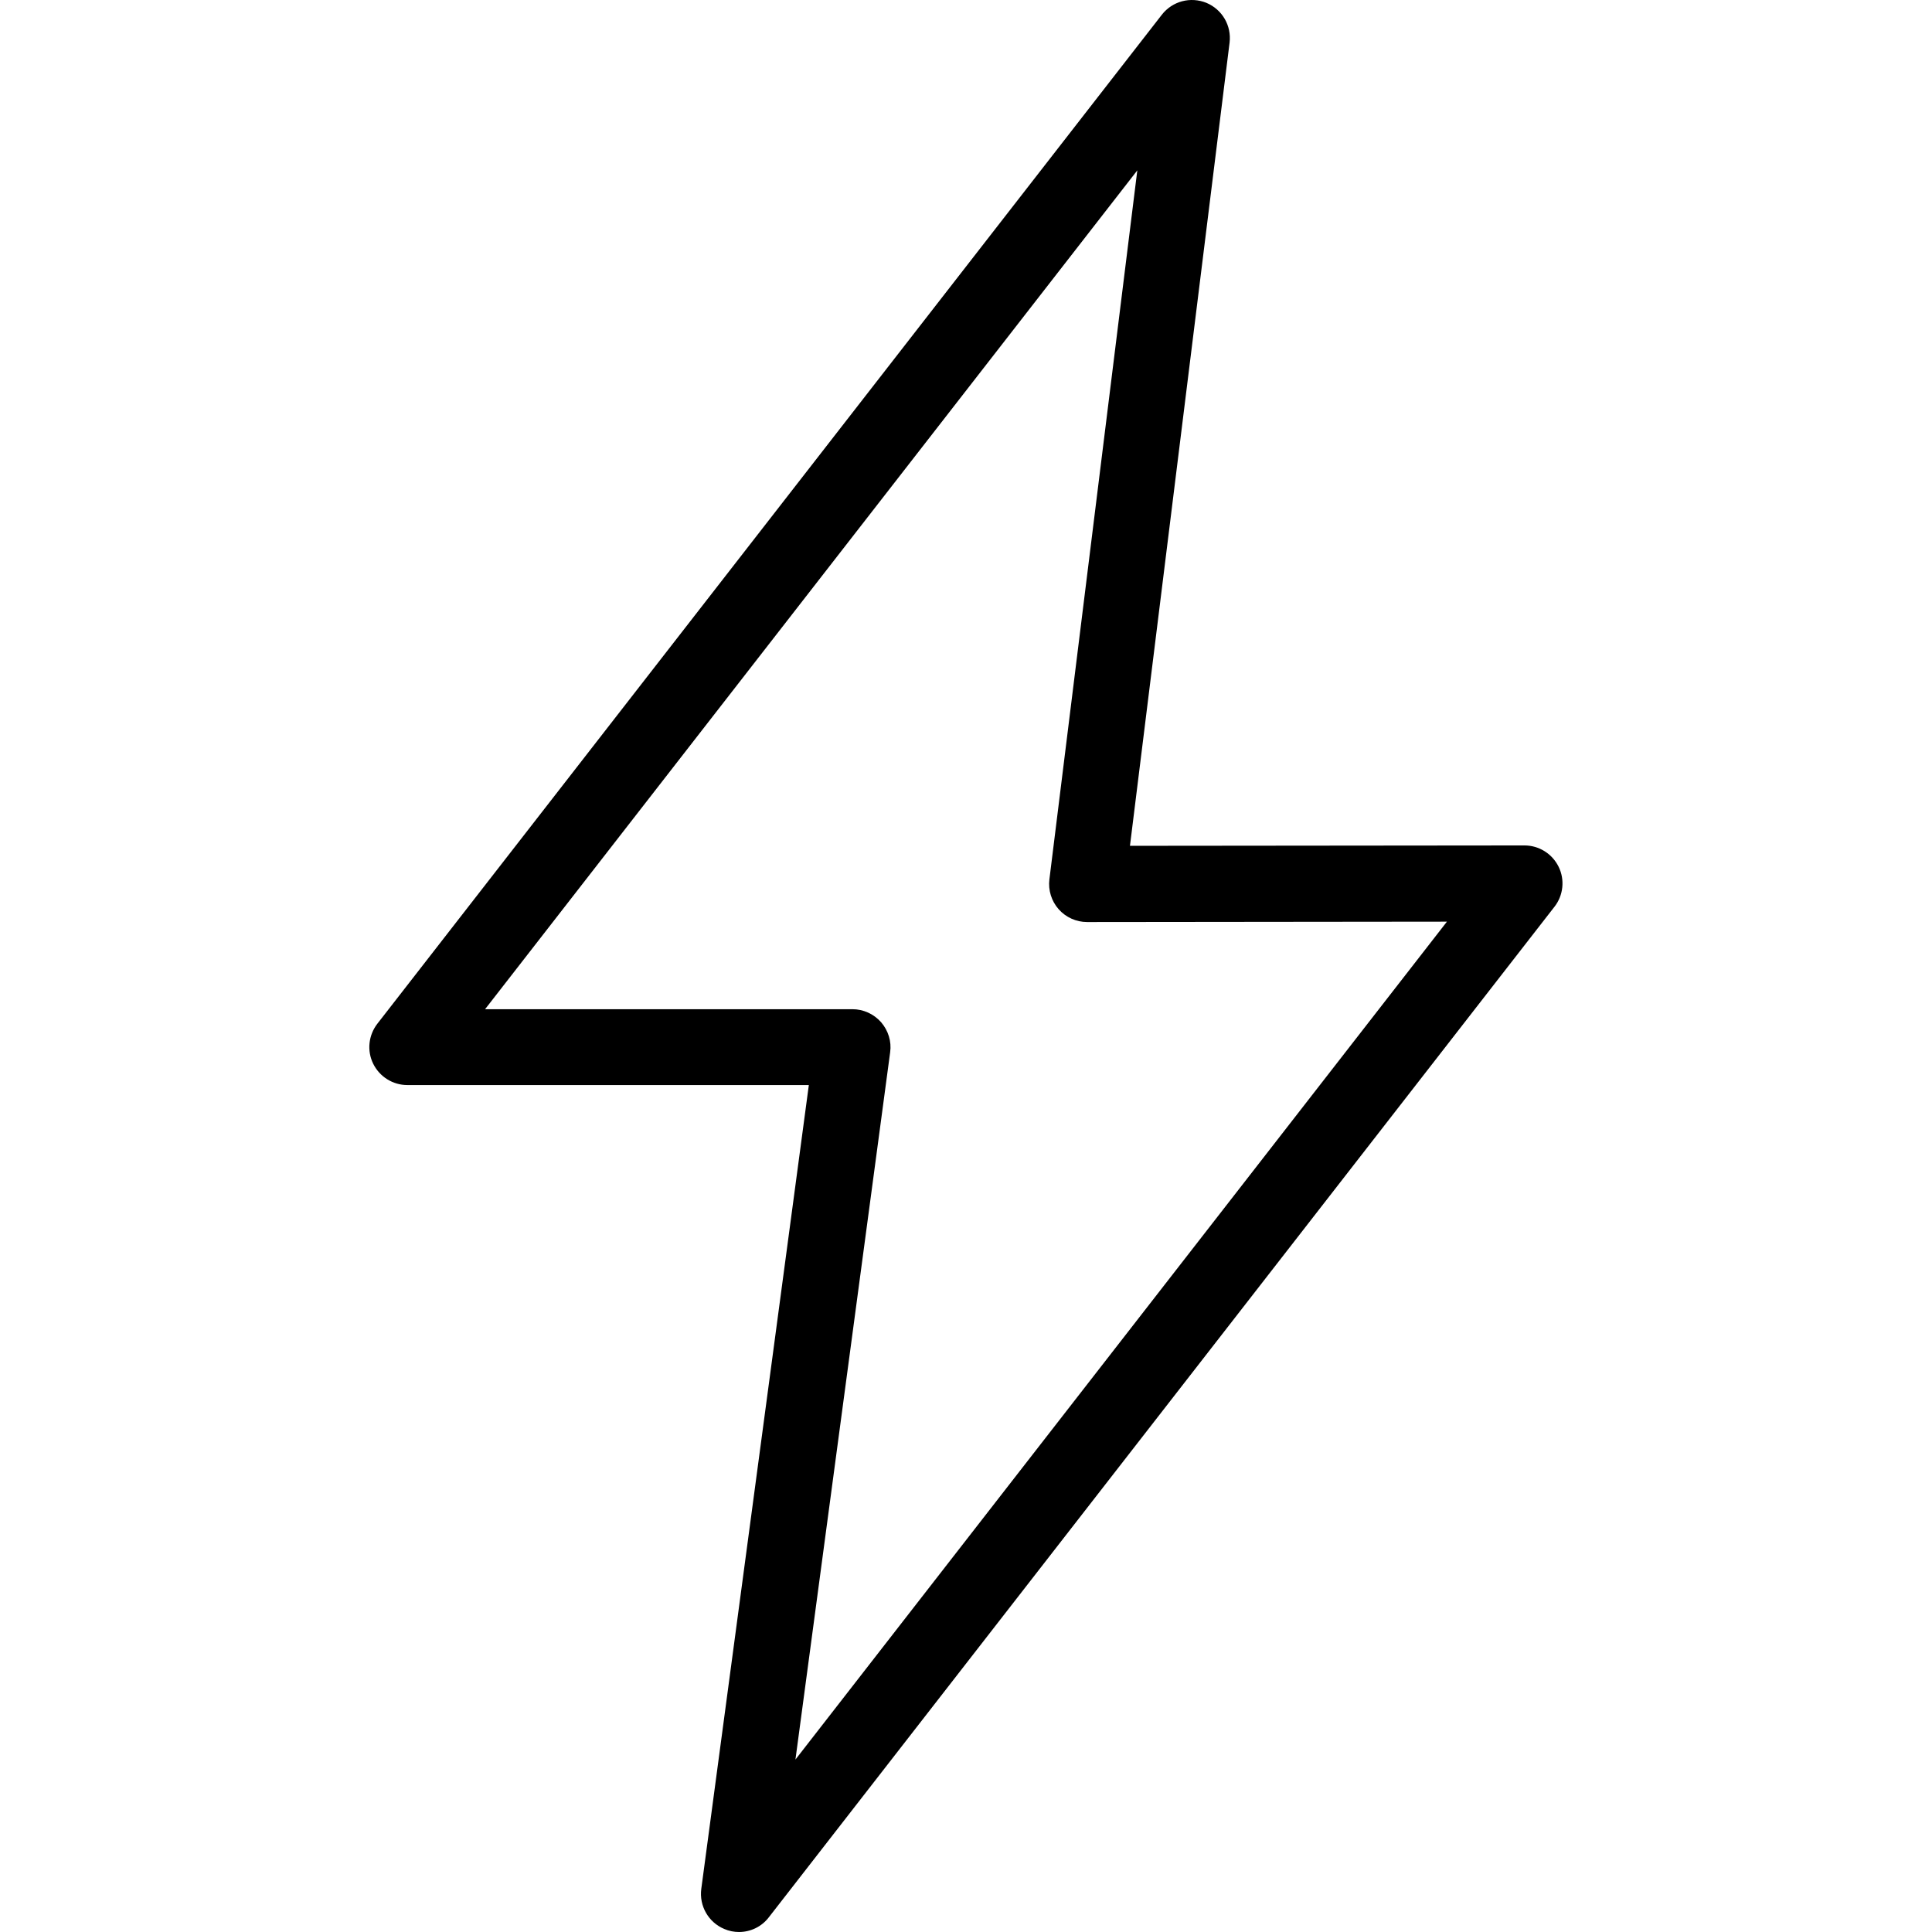 <svg xmlns="http://www.w3.org/2000/svg" xmlns:xlink="http://www.w3.org/1999/xlink" id="Layer_1" x="0px" y="0px" viewBox="0 0 1024 1024" style="enable-background:new 0 0 1024 1024;" xml:space="preserve">  <path d="M391.7,1024c-2.6,0-5.3-0.5-7.8-1.6c-8.4-3.5-13.4-12.2-12.2-21.3l57-426H215.9c-7.7,0-14.7-4.4-18.1-11.3  c-3.4-6.9-2.5-15.1,2.2-21.2L615.8,7.8c5.6-7.2,15.2-9.7,23.6-6.3c8.4,3.5,13.4,12.1,12.3,21.1l-52.8,425.7l209.1-0.2c0,0,0,0,0,0  c7.7,0,14.7,4.4,18.1,11.3c3.4,6.9,2.5,15.2-2.2,21.2l-416.4,535.6C403.7,1021.2,397.8,1024,391.7,1024z M257.1,534.9h194.7  c5.8,0,11.3,2.5,15.2,6.9c3.8,4.4,5.6,10.2,4.8,15.9l-50.2,374.9l345.3-444.1l-190.7,0.2c0,0,0,0,0,0c-5.8,0-11.3-2.5-15.1-6.8  c-3.8-4.3-5.6-10.1-4.9-15.8l46.6-375.8L257.1,534.9z"></path></svg>